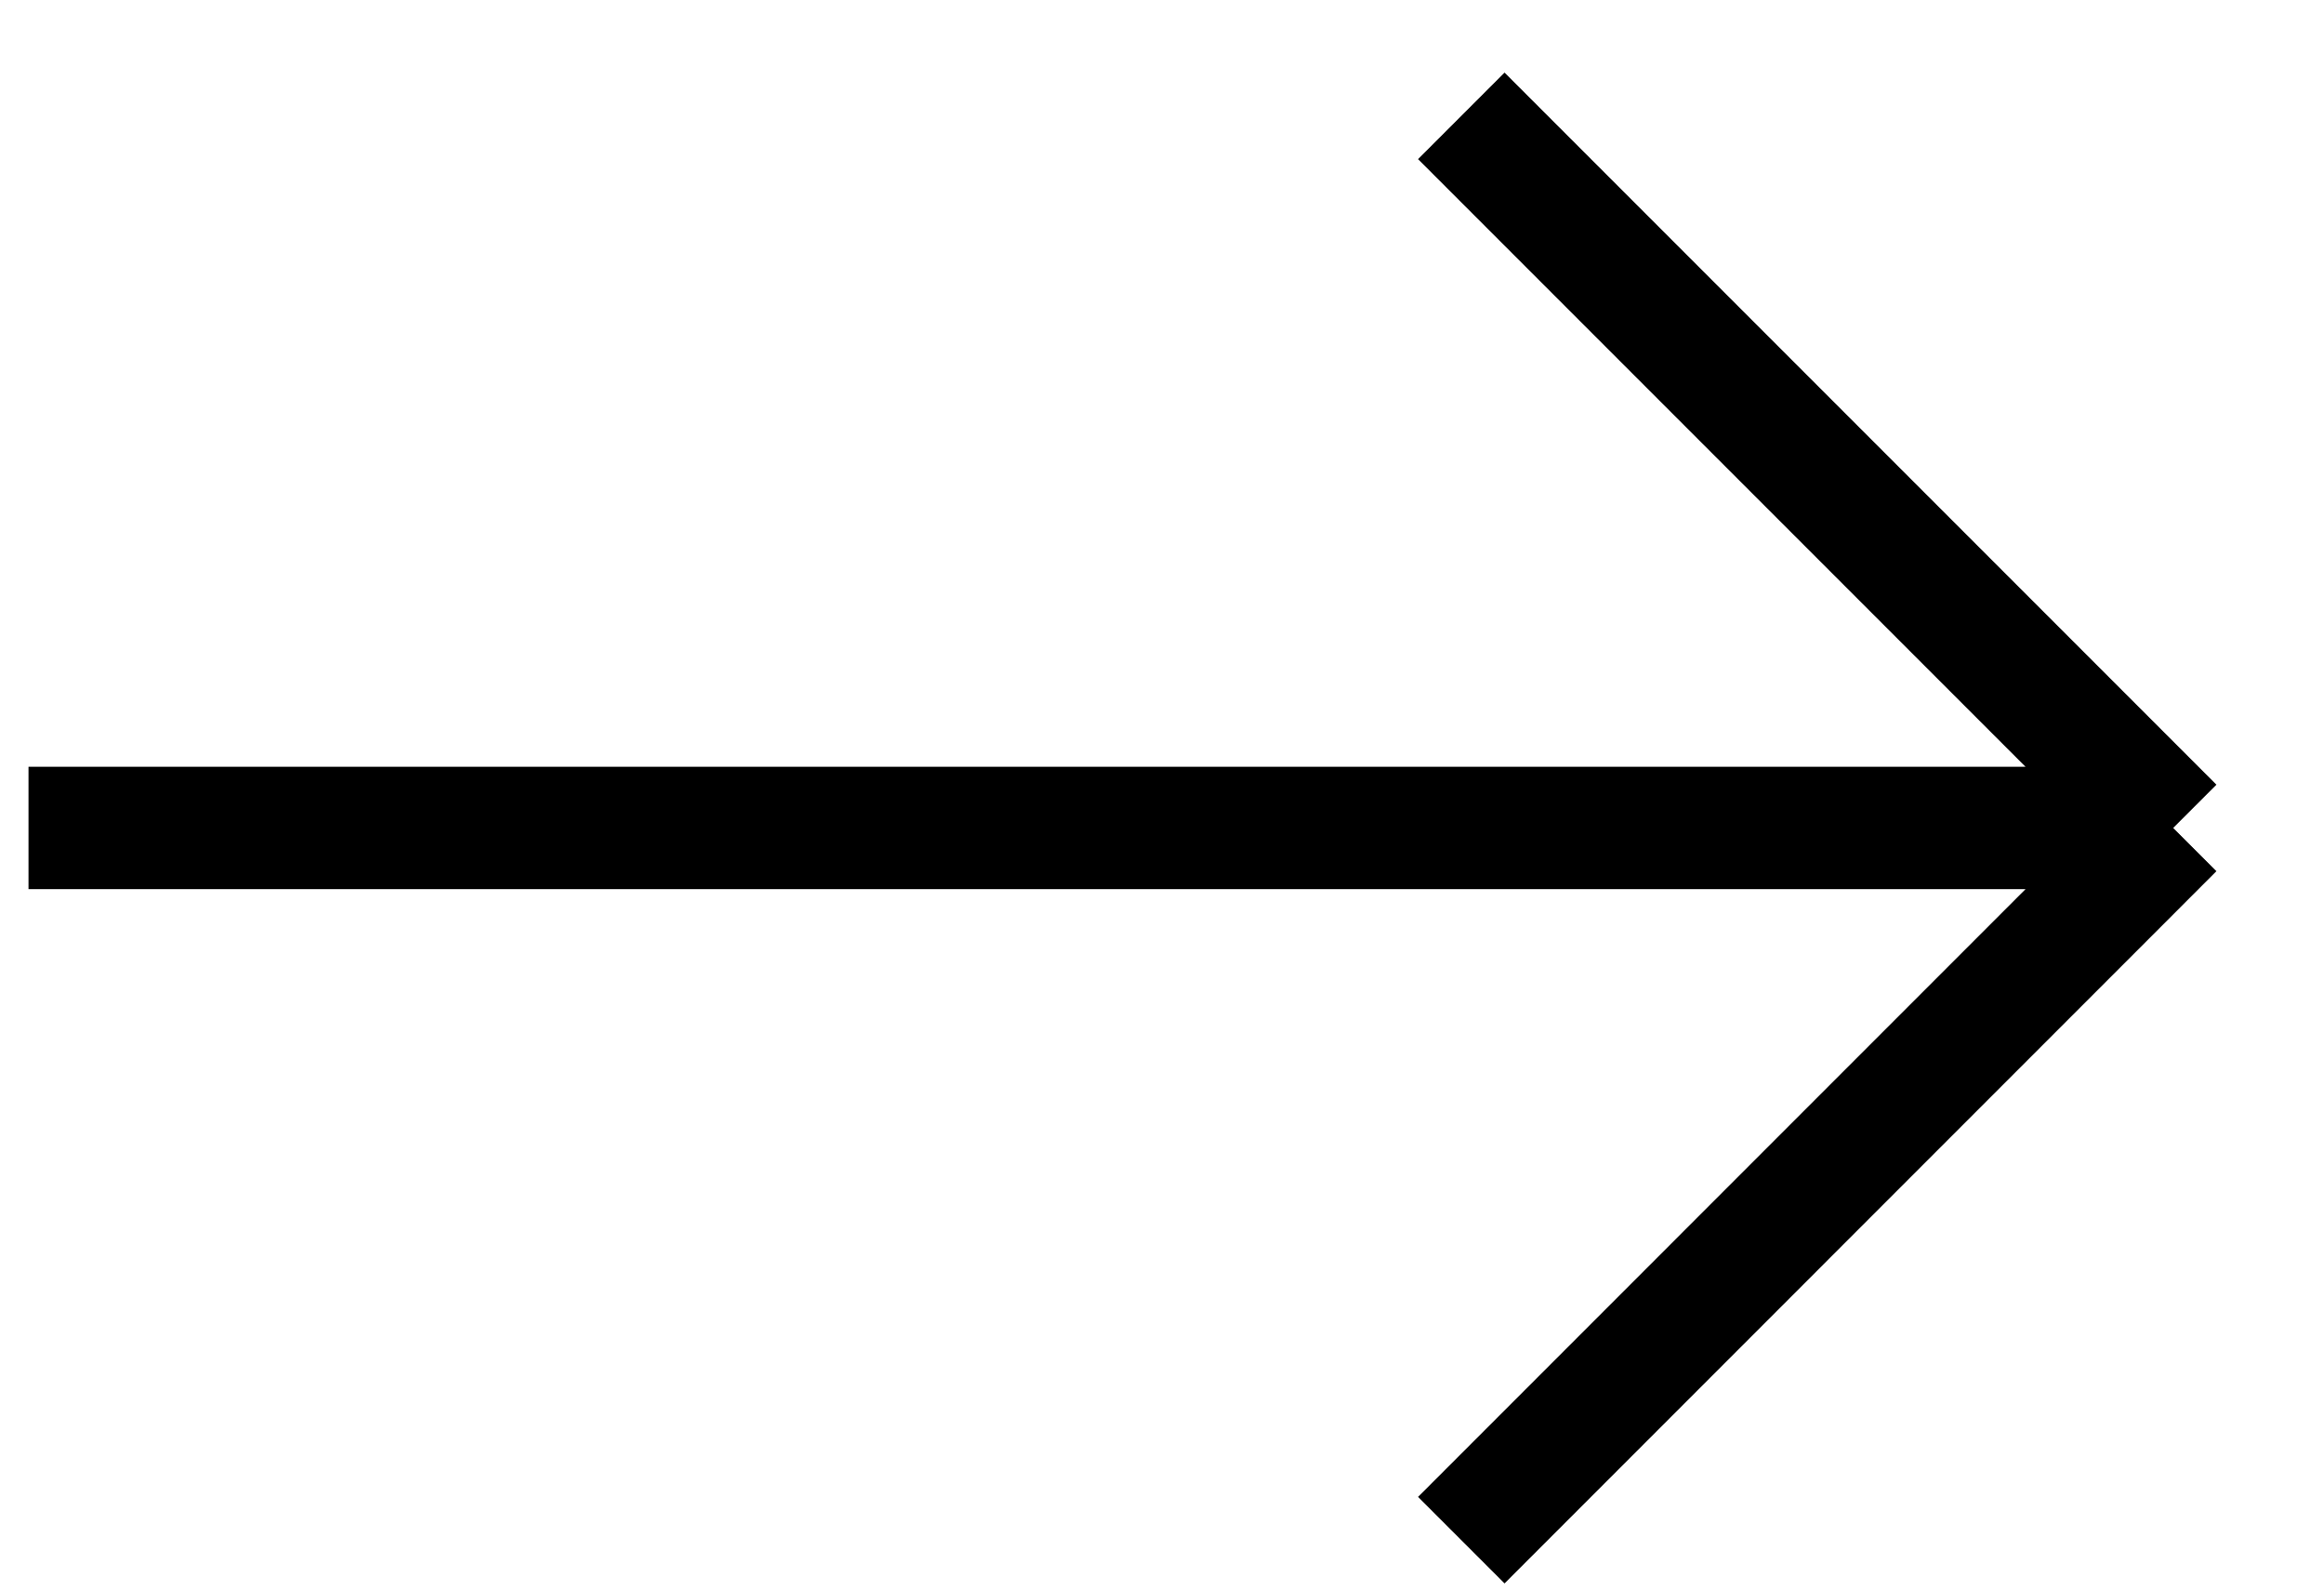 <svg width="19" height="13" viewBox="0 0 19 13" fill="none" xmlns="http://www.w3.org/2000/svg">
<path d="M11.947 0.947L17.767 6.767M11.947 12.588L17.767 6.767M17.767 6.767L0.233 6.767" stroke="black"/>
</svg>
